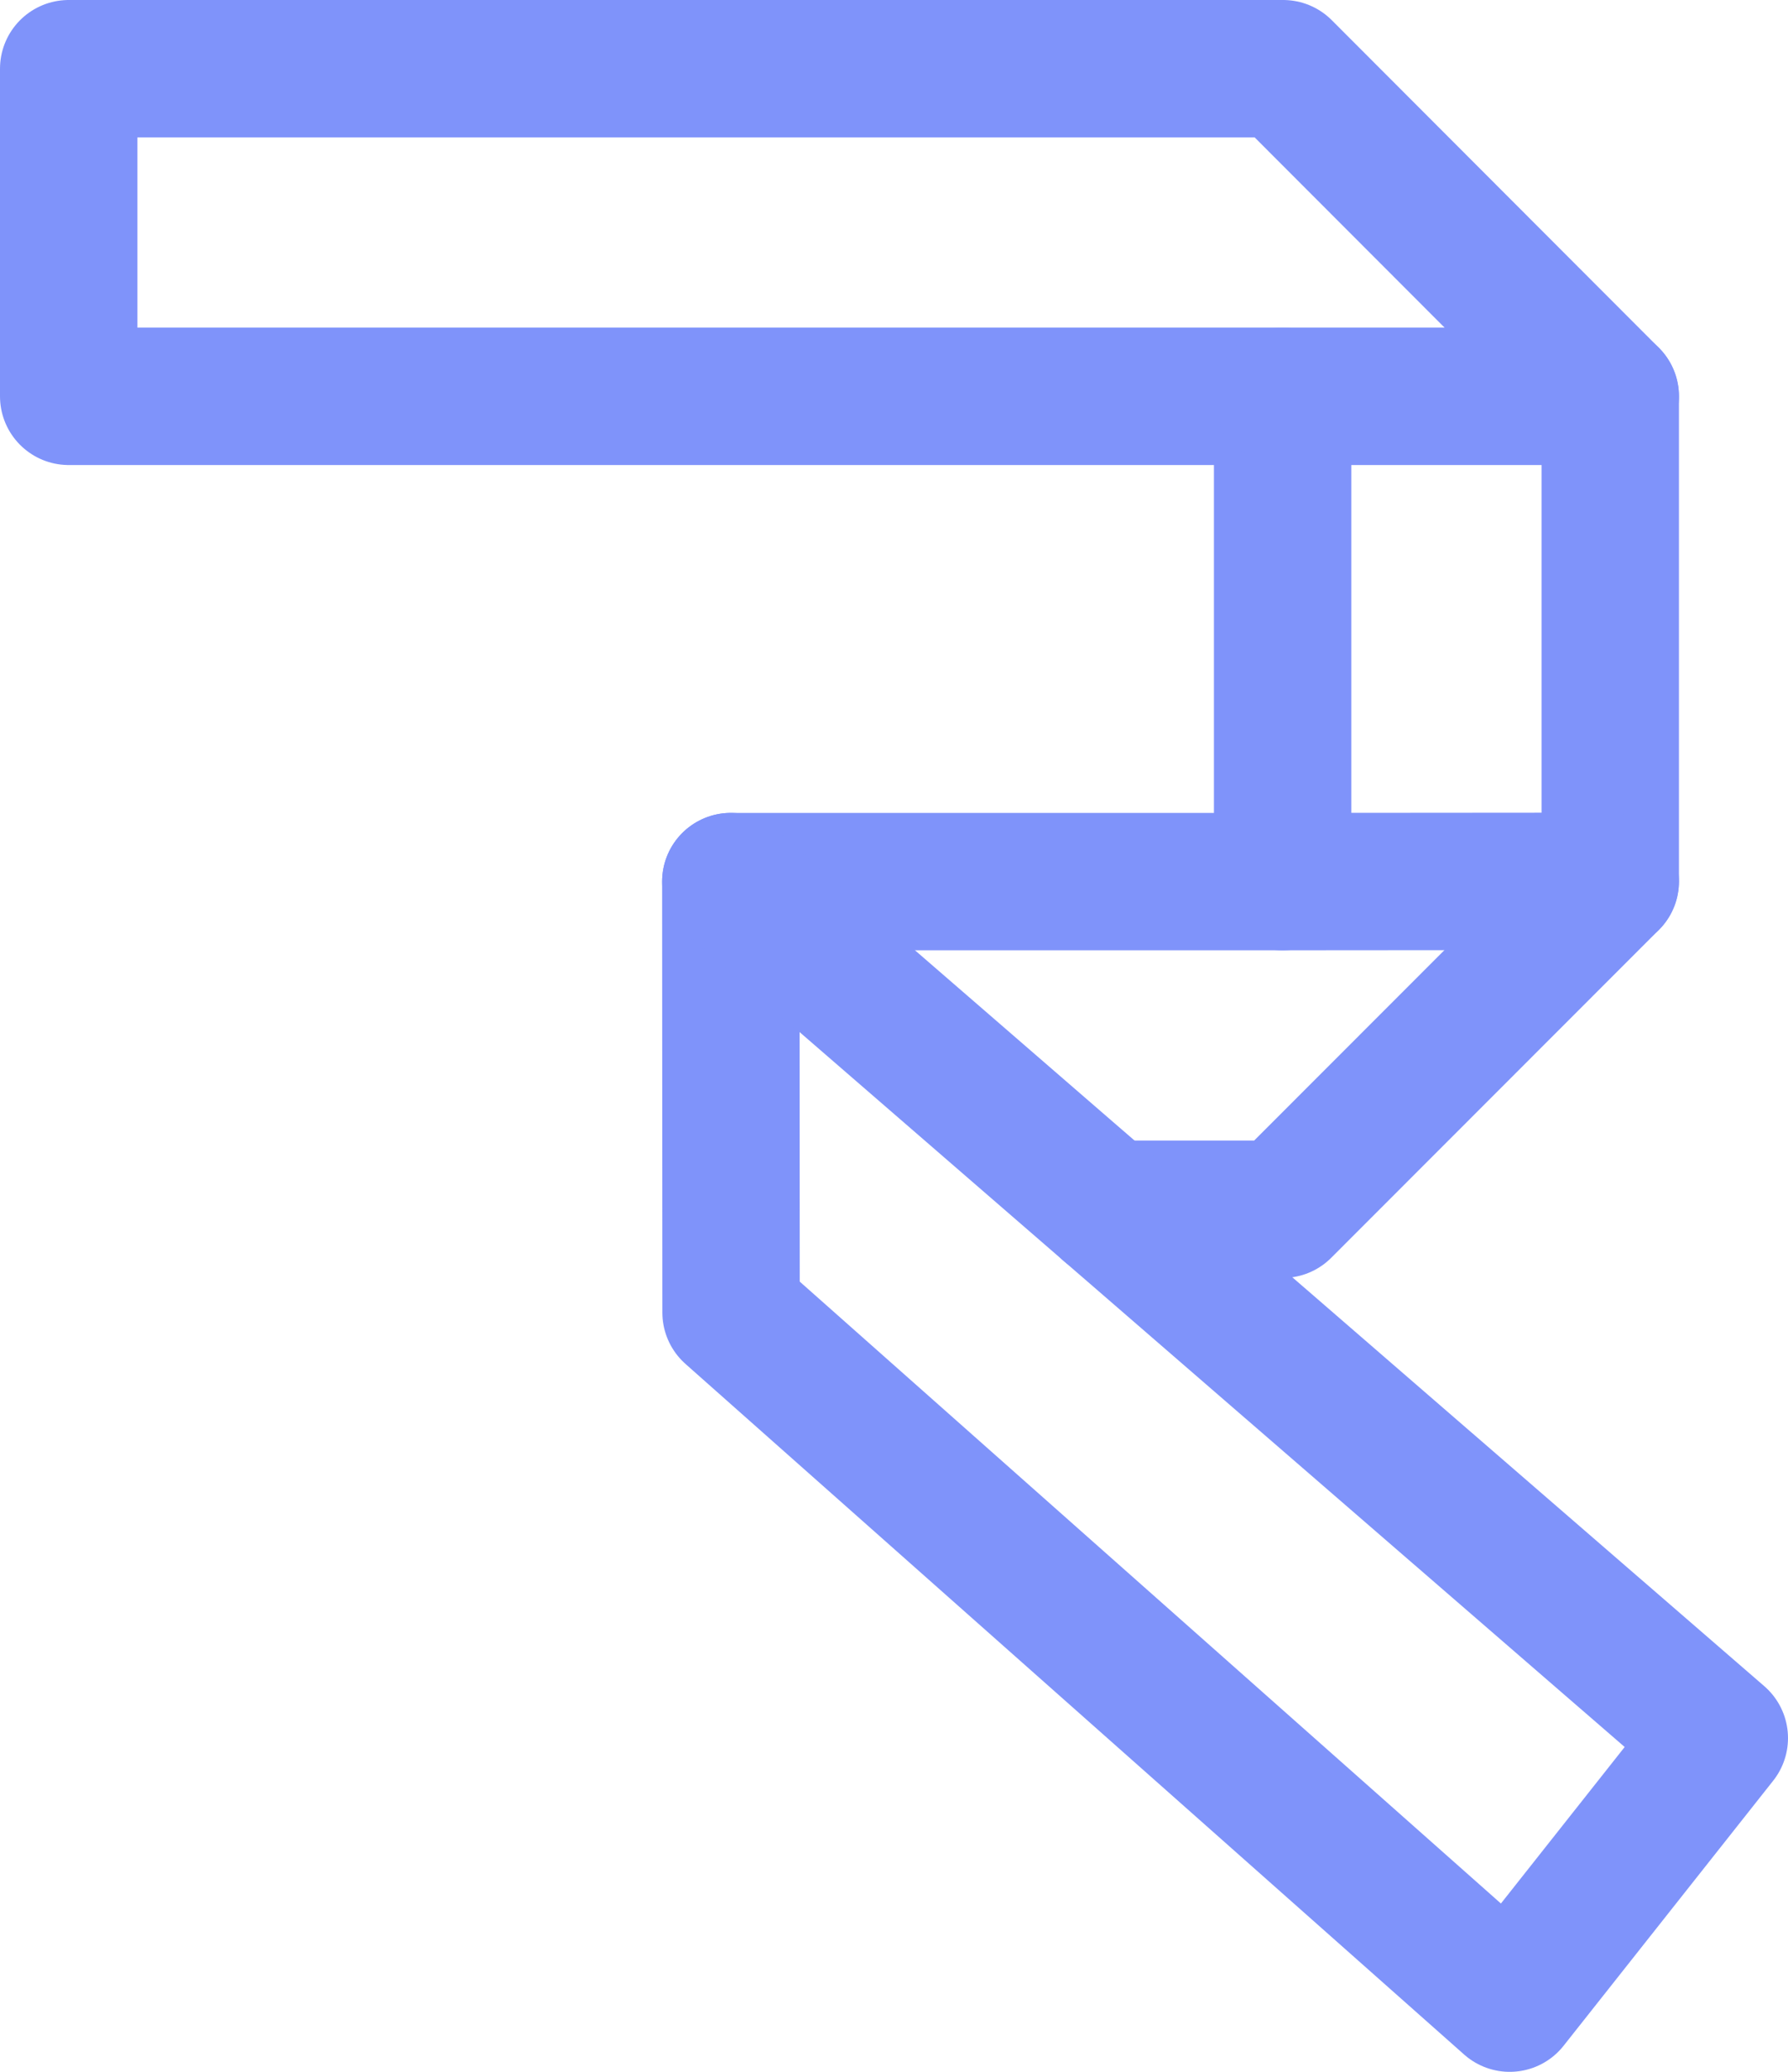 <?xml version="1.0" encoding="UTF-8"?>
<svg id="Layer_2" data-name="Layer 2" xmlns="http://www.w3.org/2000/svg" viewBox="0 0 143.15 165.87">
  <defs>
    <style>
      .cls-1 {
        fill: none;
        stroke: #7f93fa;
        stroke-linecap: round;
        stroke-linejoin: round;
        stroke-width: 11px;
      }
    </style>
  </defs>
  <g id="Layer_1-2" data-name="Layer 1">
    <g>
      <polygon class="cls-1" points="102.69 70.58 58.51 70.58 58.53 105.08 120.87 160.37 137.65 139.15 88.78 96.81 102.69 96.81 102.69 96.81 128.92 70.56 128.92 31.73 102.73 5.5 5.5 5.5 5.5 31.73 102.69 31.73 102.69 70.58 102.69 70.58"/>
      <line class="cls-1" x1="102.69" y1="31.73" x2="128.92" y2="31.73"/>
      <line class="cls-1" x1="102.69" y1="70.58" x2="128.92" y2="70.56"/>
      <line class="cls-1" x1="58.51" y1="70.58" x2="88.78" y2="96.81"/>
    </g>
  </g>
</svg>